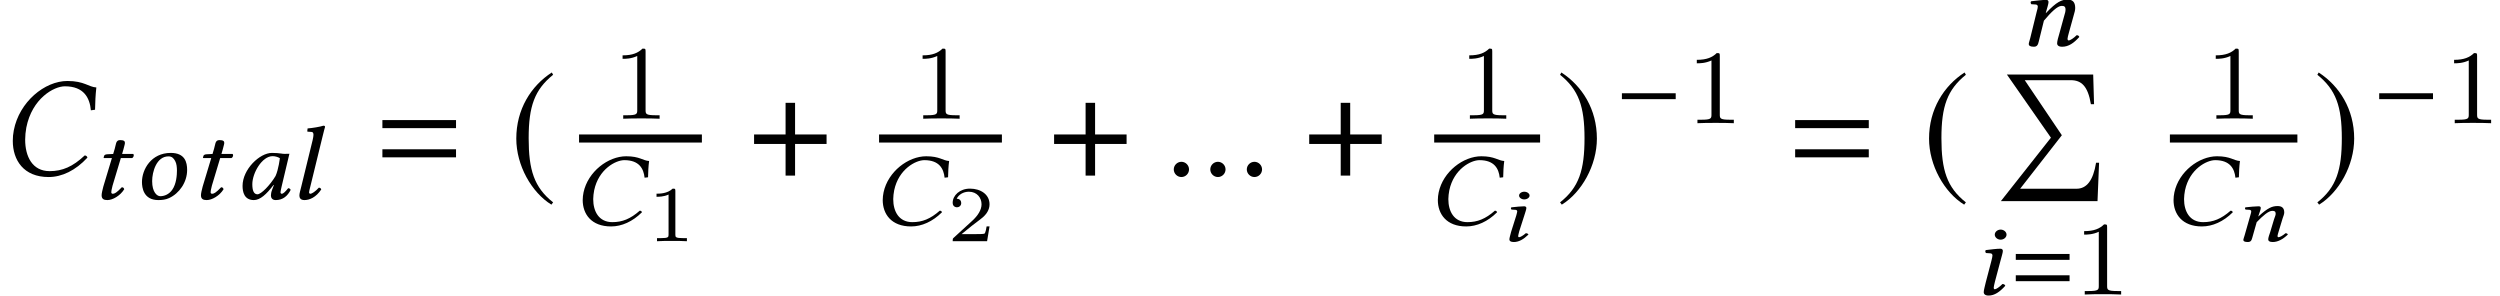 <?xml version='1.0' encoding='UTF-8'?>
<!-- This file was generated by dvisvgm 2.13.3 -->
<svg version='1.1' xmlns='http://www.w3.org/2000/svg' xmlns:xlink='http://www.w3.org/1999/xlink' width='188.955pt' height='22.347pt' viewBox='70.08 58.887 188.955 22.347'>
<defs>
<path id='g18-56' d='M1.526-3.451C1.526-3.294 1.707-3.16 1.919-3.16S2.319-3.294 2.319-3.451S2.131-3.742 1.919-3.742S1.526-3.608 1.526-3.451ZM1.919-1.937C1.992-2.174 2.077-2.41 2.077-2.513C2.077-2.597 2.004-2.64 1.907-2.64C1.653-2.64 1.314-2.597 .945-2.561C.878-2.513 .914-2.446 .951-2.392L1.253-2.373C1.344-2.367 1.386-2.313 1.386-2.252C1.386-2.198 1.356-2.113 1.314-1.943L.92-.696C.878-.503 .793-.254 .793-.139S.884 .061 1.126 .061C1.514 .061 1.865-.145 2.234-.503C2.216-.557 2.143-.605 2.034-.605C1.835-.424 1.611-.303 1.532-.303C1.471-.303 1.459-.333 1.459-.406C1.459-.46 1.502-.593 1.538-.751L1.919-1.937Z'/>
<path id='g18-61' d='M3.336-.751L3.627-1.713C3.705-1.925 3.754-2.065 3.754-2.174C3.754-2.537 3.548-2.658 3.251-2.658C2.852-2.658 2.519-2.531 1.804-1.877L1.792-1.883L1.81-1.937C1.889-2.174 1.98-2.41 1.98-2.513C1.98-2.597 1.925-2.64 1.822-2.64C1.562-2.64 1.193-2.597 .823-2.561C.757-2.513 .793-2.446 .829-2.392L1.126-2.373C1.217-2.367 1.259-2.313 1.259-2.252C1.259-2.198 1.241-2.113 1.187-1.943L.757-.436C.727-.315 .66-.163 .66-.103C.66 0 .751 .061 1.011 .061C1.314 .061 1.308-.206 1.386-.436L1.671-1.441C2.149-1.937 2.567-2.295 2.846-2.295C3.009-2.295 3.106-2.264 3.106-2.077C3.106-1.992 3.064-1.871 2.985-1.665L2.694-.696C2.622-.503 2.543-.254 2.543-.139S2.634 .061 2.882 .061C3.269 .061 3.651-.145 4.026-.503C4.008-.557 3.954-.605 3.851-.605C3.645-.424 3.415-.303 3.33-.303C3.269-.303 3.245-.333 3.245-.406C3.245-.46 3.294-.593 3.336-.751Z'/>
<path id='g3-61' d='M4.383-2.62V-3.065H.318V-2.62H4.383ZM4.383-1.008V-1.453H.318V-1.008H4.383Z'/>
<path id='g29-49' d='M2.146-3.796C2.146-3.975 2.122-3.975 1.943-3.975C1.548-3.593 .938-3.593 .723-3.593V-3.359C.879-3.359 1.273-3.359 1.632-3.527V-.508C1.632-.311 1.632-.233 1.016-.233H.759V0C1.088-.024 1.554-.024 1.889-.024S2.69-.024 3.019 0V-.233H2.762C2.146-.233 2.146-.311 2.146-.508V-3.796Z'/>
<path id='g29-50' d='M3.216-1.118H2.995C2.983-1.034 2.923-.64 2.833-.574C2.792-.538 2.307-.538 2.224-.538H1.106L1.871-1.16C2.074-1.321 2.606-1.704 2.792-1.883C2.971-2.062 3.216-2.367 3.216-2.792C3.216-3.539 2.54-3.975 1.739-3.975C.968-3.975 .43-3.467 .43-2.905C.43-2.6 .687-2.564 .753-2.564C.903-2.564 1.076-2.672 1.076-2.887C1.076-3.019 .998-3.21 .735-3.21C.873-3.515 1.237-3.742 1.65-3.742C2.277-3.742 2.612-3.276 2.612-2.792C2.612-2.367 2.331-1.931 1.913-1.548L.496-.251C.436-.191 .43-.185 .43 0H3.031L3.216-1.118Z'/>
<path id='g22-24' d='M2.898 .079C3.7 .079 4.526-.286 5.233-.993C5.209-1.064 5.161-1.112 5.066-1.112C4.359-.492 3.748-.246 2.994-.246C1.977-.246 1.548-1.056 1.548-1.985C1.548-2.199 1.58-2.43 1.62-2.652C1.961-4.264 3.256-4.931 3.899-4.931C5.026-4.931 5.36-4.288 5.431-3.605L5.693-3.637C5.701-4.05 5.717-4.439 5.773-4.867C5.304-4.891 5.066-5.225 4.042-5.225C2.676-5.225 1.151-4.065 .818-2.501C.778-2.303 .754-2.112 .754-1.914C.754-.858 1.405 .079 2.898 .079Z'/>
<path id='g22-48' d='M3.581-3.438C3.343-3.462 3.232-3.486 2.882-3.486C1.945-3.486 .659-2.239 .659-.993C.659-.548 .778 .079 1.517 .079C1.985 .079 2.469-.357 3.001-1.064L3.025-1.048L2.898-.715C2.827-.532 2.803-.373 2.803-.278C2.803-.127 2.866 .079 3.168 .079C3.716 .079 4.065-.238 4.296-.691C4.256-.762 4.216-.818 4.105-.818C3.875-.524 3.716-.397 3.629-.397C3.605-.397 3.526-.413 3.526-.508C3.526-.58 3.581-.802 3.613-.953L4.2-3.422C4.089-3.422 3.962-3.414 3.851-3.414C3.756-3.414 3.66-3.422 3.581-3.438ZM3.152-1.739C2.724-1.024 2.057-.357 1.787-.357C1.493-.357 1.397-.675 1.397-1.12C1.397-1.961 2.128-3.24 2.93-3.24C3.113-3.24 3.319-3.184 3.478-3.089C3.478-3.089 3.383-2.247 3.152-1.739Z'/>
<path id='g22-56' d='M1.739-4.526C1.739-4.32 1.945-4.145 2.184-4.145S2.628-4.32 2.628-4.526S2.422-4.907 2.184-4.907S1.739-4.732 1.739-4.526ZM2.168-2.541C2.247-2.851 2.35-3.16 2.35-3.295C2.35-3.406 2.271-3.462 2.16-3.462C1.874-3.462 1.485-3.406 1.064-3.359C.993-3.295 1.024-3.208 1.072-3.136L1.413-3.113C1.517-3.105 1.564-3.033 1.564-2.954C1.564-2.882 1.54-2.771 1.485-2.549L1.056-.913C1-.659 .905-.333 .905-.183S1.008 .079 1.278 .079C1.715 .079 2.112-.191 2.533-.659C2.509-.731 2.446-.794 2.319-.794C2.088-.556 1.834-.397 1.747-.397C1.683-.397 1.66-.437 1.66-.532C1.66-.603 1.707-.778 1.755-.985L2.168-2.541Z'/>
<path id='g22-59' d='M2.501-4.613C2.62-5.129 2.716-5.447 2.716-5.447C2.716-5.519 2.676-5.542 2.589-5.542C2.358-5.463 1.747-5.36 1.397-5.336L1.374-5.129C1.374-5.106 1.382-5.09 1.413-5.09L1.667-5.074C1.771-5.074 1.842-5.026 1.842-4.852C1.842-4.764 1.818-4.629 1.779-4.455L.921-.945C.858-.691 .778-.421 .778-.27S.834 .079 1.159 .079C1.548 .079 2.033-.127 2.43-.723C2.398-.802 2.358-.858 2.247-.858C1.993-.572 1.715-.397 1.612-.397C1.548-.397 1.509-.445 1.509-.508S1.54-.691 1.62-1.008L2.501-4.613Z'/>
<path id='g22-61' d='M3.788-.985L4.137-2.247C4.224-2.525 4.264-2.708 4.264-2.851C4.264-3.327 4.034-3.486 3.692-3.486C3.24-3.486 2.859-3.319 2.049-2.462L2.041-2.469L2.057-2.541C2.144-2.851 2.247-3.16 2.247-3.295C2.247-3.406 2.192-3.462 2.072-3.462C1.779-3.462 1.358-3.406 .937-3.359C.865-3.295 .897-3.208 .945-3.136L1.286-3.113C1.39-3.105 1.437-3.033 1.437-2.954C1.437-2.882 1.413-2.771 1.35-2.549L.865-.572C.826-.413 .754-.214 .754-.135C.754 0 .858 .079 1.151 .079C1.493 .079 1.485-.27 1.572-.572L1.898-1.89C2.446-2.541 2.922-3.009 3.24-3.009C3.422-3.009 3.533-2.97 3.533-2.724C3.533-2.612 3.502-2.454 3.414-2.184L3.065-.913C2.986-.659 2.898-.333 2.898-.183S3.001 .079 3.279 .079C3.756 .079 4.153-.191 4.574-.659C4.55-.731 4.494-.794 4.375-.794C4.137-.556 3.875-.397 3.78-.397C3.716-.397 3.684-.437 3.684-.532C3.684-.603 3.732-.778 3.788-.985Z'/>
<path id='g22-62' d='M1.429-1.35C1.429-2.064 1.763-3.224 2.66-3.224C2.914-3.224 3.049-3.097 3.168-2.874C3.279-2.676 3.303-2.382 3.303-2.144C3.303-1.826 3.263-1.143 2.946-.699C2.708-.357 2.358-.214 2.041-.214C1.795-.214 1.429-.516 1.429-1.35ZM.659-1.286C.659-.865 .77 .079 1.898 .079C2.176 .079 2.454 .048 2.708-.071C3.478-.421 4.073-1.263 4.073-2.199C4.073-2.771 3.915-3.486 2.835-3.486C1.358-3.486 .659-2.239 .659-1.286Z'/>
<path id='g22-67' d='M1.731-3.406L1.278-3.383C1.12-3.375 1.056-3.311 1.04-3.248C1.032-3.224 1.008-3.128 1.008-3.113S1.032-3.097 1.056-3.097H1.636L.985-.937C.921-.683 .858-.437 .858-.286C.858 0 1.024 .079 1.294 .079C1.691 .079 2.263-.246 2.565-.738C2.541-.842 2.485-.889 2.382-.889C1.993-.476 1.834-.397 1.699-.397C1.675-.397 1.588-.413 1.588-.508C1.588-.58 1.612-.738 1.683-1.008L2.311-3.097H3.16C3.232-3.121 3.287-3.224 3.287-3.311C3.287-3.351 3.271-3.383 3.248-3.406H2.406L2.509-3.764C2.541-3.915 2.62-4.145 2.62-4.24C2.62-4.375 2.541-4.455 2.247-4.455C1.914-4.455 1.945-4.097 1.85-3.803L1.731-3.406Z'/>
<path id='g9-205' d='M7.89 6.662H7.662C7.445 8.021 6.945 8.629 6.184 8.629H1.924L5.076 4.586L2.271 .424H5.749C6.543 .424 7.043 .859 7.271 2.239H7.51L7.445 0H.924L4.25 4.771L.467 9.564H7.771L7.89 6.662Z'/>
<path id='g12-0' d='M4.558-1.818V-2.263H.492V-1.818H4.558Z'/>
<path id='g12-184' d='M1.977-2.271H.238V-1.747H1.977V0H2.501V-1.747H4.24V-2.271H2.501V-4.018H1.977V-2.271Z'/>
<path id='g12-185' d='M2.342-5.693C1.191-4.947 .381-3.66 .381-2.041C.381-.564 1.223 .929 2.319 1.604L2.414 1.477C1.366 .651 1.064-.31 1.064-2.064C1.064-3.827 1.39-4.74 2.414-5.566L2.342-5.693Z'/>
<path id='g12-186' d='M.302-5.693L.23-5.566C1.255-4.74 1.58-3.827 1.58-2.064C1.58-.31 1.278 .651 .23 1.477L.326 1.604C1.421 .929 2.263-.564 2.263-2.041C2.263-3.66 1.453-4.947 .302-5.693Z'/>
<path id='g30-49' d='M2.503-5.077C2.503-5.292 2.487-5.3 2.271-5.3C1.945-4.981 1.522-4.79 .765-4.79V-4.527C.98-4.527 1.411-4.527 1.873-4.742V-.654C1.873-.359 1.849-.263 1.092-.263H.813V0C1.14-.024 1.825-.024 2.184-.024S3.236-.024 3.563 0V-.263H3.284C2.527-.263 2.503-.359 2.503-.654V-5.077Z'/>
<path id='g26-24' d='M3.673 .109C4.684 .109 5.717-.391 6.608-1.359C6.575-1.456 6.521-1.522 6.401-1.522C5.499-.674 4.717-.337 3.75-.337C2.445-.337 1.902-1.445 1.902-2.717C1.902-3.011 1.935-3.326 1.989-3.63C2.424-5.836 4.076-6.749 4.902-6.749C6.347-6.749 6.782-5.869 6.869-4.934L7.184-4.978C7.195-5.543 7.217-6.075 7.282-6.662C6.695-6.695 6.38-7.151 5.097-7.151C3.369-7.151 1.456-5.565 1.043-3.424C.989-3.152 .967-2.891 .967-2.619C.967-1.174 1.782 .109 3.673 .109Z'/>
<path id='g26-148' d='M.619-.467C.619-.152 .88 .109 1.196 .109S1.772-.152 1.772-.467S1.511-1.043 1.196-1.043S.619-.783 .619-.467Z'/>
<use id='g7-61' xlink:href='#g3-61' transform='scale(1.369)'/>
<use id='g15-184' xlink:href='#g12-184' transform='scale(1.369)'/>
<use id='g15-185' xlink:href='#g12-185' transform='scale(1.369)'/>
<use id='g15-186' xlink:href='#g12-186' transform='scale(1.369)'/>
</defs>
<g id='page1'>
<use x='70.08' y='72.159' xlink:href='#g26-24'/>
<use x='76.903' y='73.93' xlink:href='#g22-67'/>
<use x='80.151' y='73.93' xlink:href='#g22-62'/>
<use x='84.411' y='73.93' xlink:href='#g22-67'/>
<use x='87.754' y='73.93' xlink:href='#g22-48'/>
<use x='91.931' y='73.93' xlink:href='#g22-59'/>
<use x='98.547' y='72.159' xlink:href='#g7-61'/>
<use x='108.581' y='72.159' xlink:href='#g15-185'/>
<use x='116.371' y='67.861' xlink:href='#g30-49'/>
<rect x='113.846' y='69.05' height='.611' width='9.284'/>
<use x='113.368' y='75.923' xlink:href='#g22-24'/>
<use x='118.979' y='77.119' xlink:href='#g29-49'/>
<use x='126.749' y='72.159' xlink:href='#g15-184'/>
<use x='139.047' y='67.861' xlink:href='#g30-49'/>
<rect x='136.522' y='69.05' height='.611' width='9.284'/>
<use x='136.044' y='75.923' xlink:href='#g22-24'/>
<use x='141.655' y='77.119' xlink:href='#g29-50'/>
<use x='149.425' y='72.159' xlink:href='#g15-184'/>
<use x='158.177' y='72.159' xlink:href='#g26-148'/>
<use x='160.937' y='72.159' xlink:href='#g26-148'/>
<use x='163.697' y='72.159' xlink:href='#g26-148'/>
<use x='168.707' y='72.159' xlink:href='#g15-184'/>
<use x='180.364' y='67.861' xlink:href='#g30-49'/>
<rect x='178.479' y='69.05' height='.611' width='8.004'/>
<use x='178.001' y='75.923' xlink:href='#g22-24'/>
<use x='183.369' y='77.119' xlink:href='#g18-56'/>
<use x='187.678' y='72.159' xlink:href='#g15-186'/>
<use x='192.175' y='68.199' xlink:href='#g12-0'/>
<use x='197.563' y='68.199' xlink:href='#g30-49'/>
<use x='205.326' y='72.159' xlink:href='#g7-61'/>
<use x='215.36' y='72.159' xlink:href='#g15-185'/>
<use x='222.664' y='62.341' xlink:href='#g22-61'/>
<use x='220.843' y='64.523' xlink:href='#g9-205'/>
<use x='219.11' y='81.147' xlink:href='#g22-56'/>
<use x='222.119' y='81.147' xlink:href='#g3-61'/>
<use x='226.837' y='81.147' xlink:href='#g30-49'/>
<use x='236.786' y='67.861' xlink:href='#g30-49'/>
<rect x='234.085' y='69.05' height='.611' width='9.636'/>
<use x='233.607' y='75.923' xlink:href='#g22-24'/>
<use x='238.974' y='77.119' xlink:href='#g18-61'/>
<use x='244.916' y='72.159' xlink:href='#g15-186'/>
<use x='249.413' y='68.199' xlink:href='#g12-0'/>
<use x='254.801' y='68.199' xlink:href='#g30-49'/>
</g>
</svg><!--Rendered by QuickLaTeX.com-->
